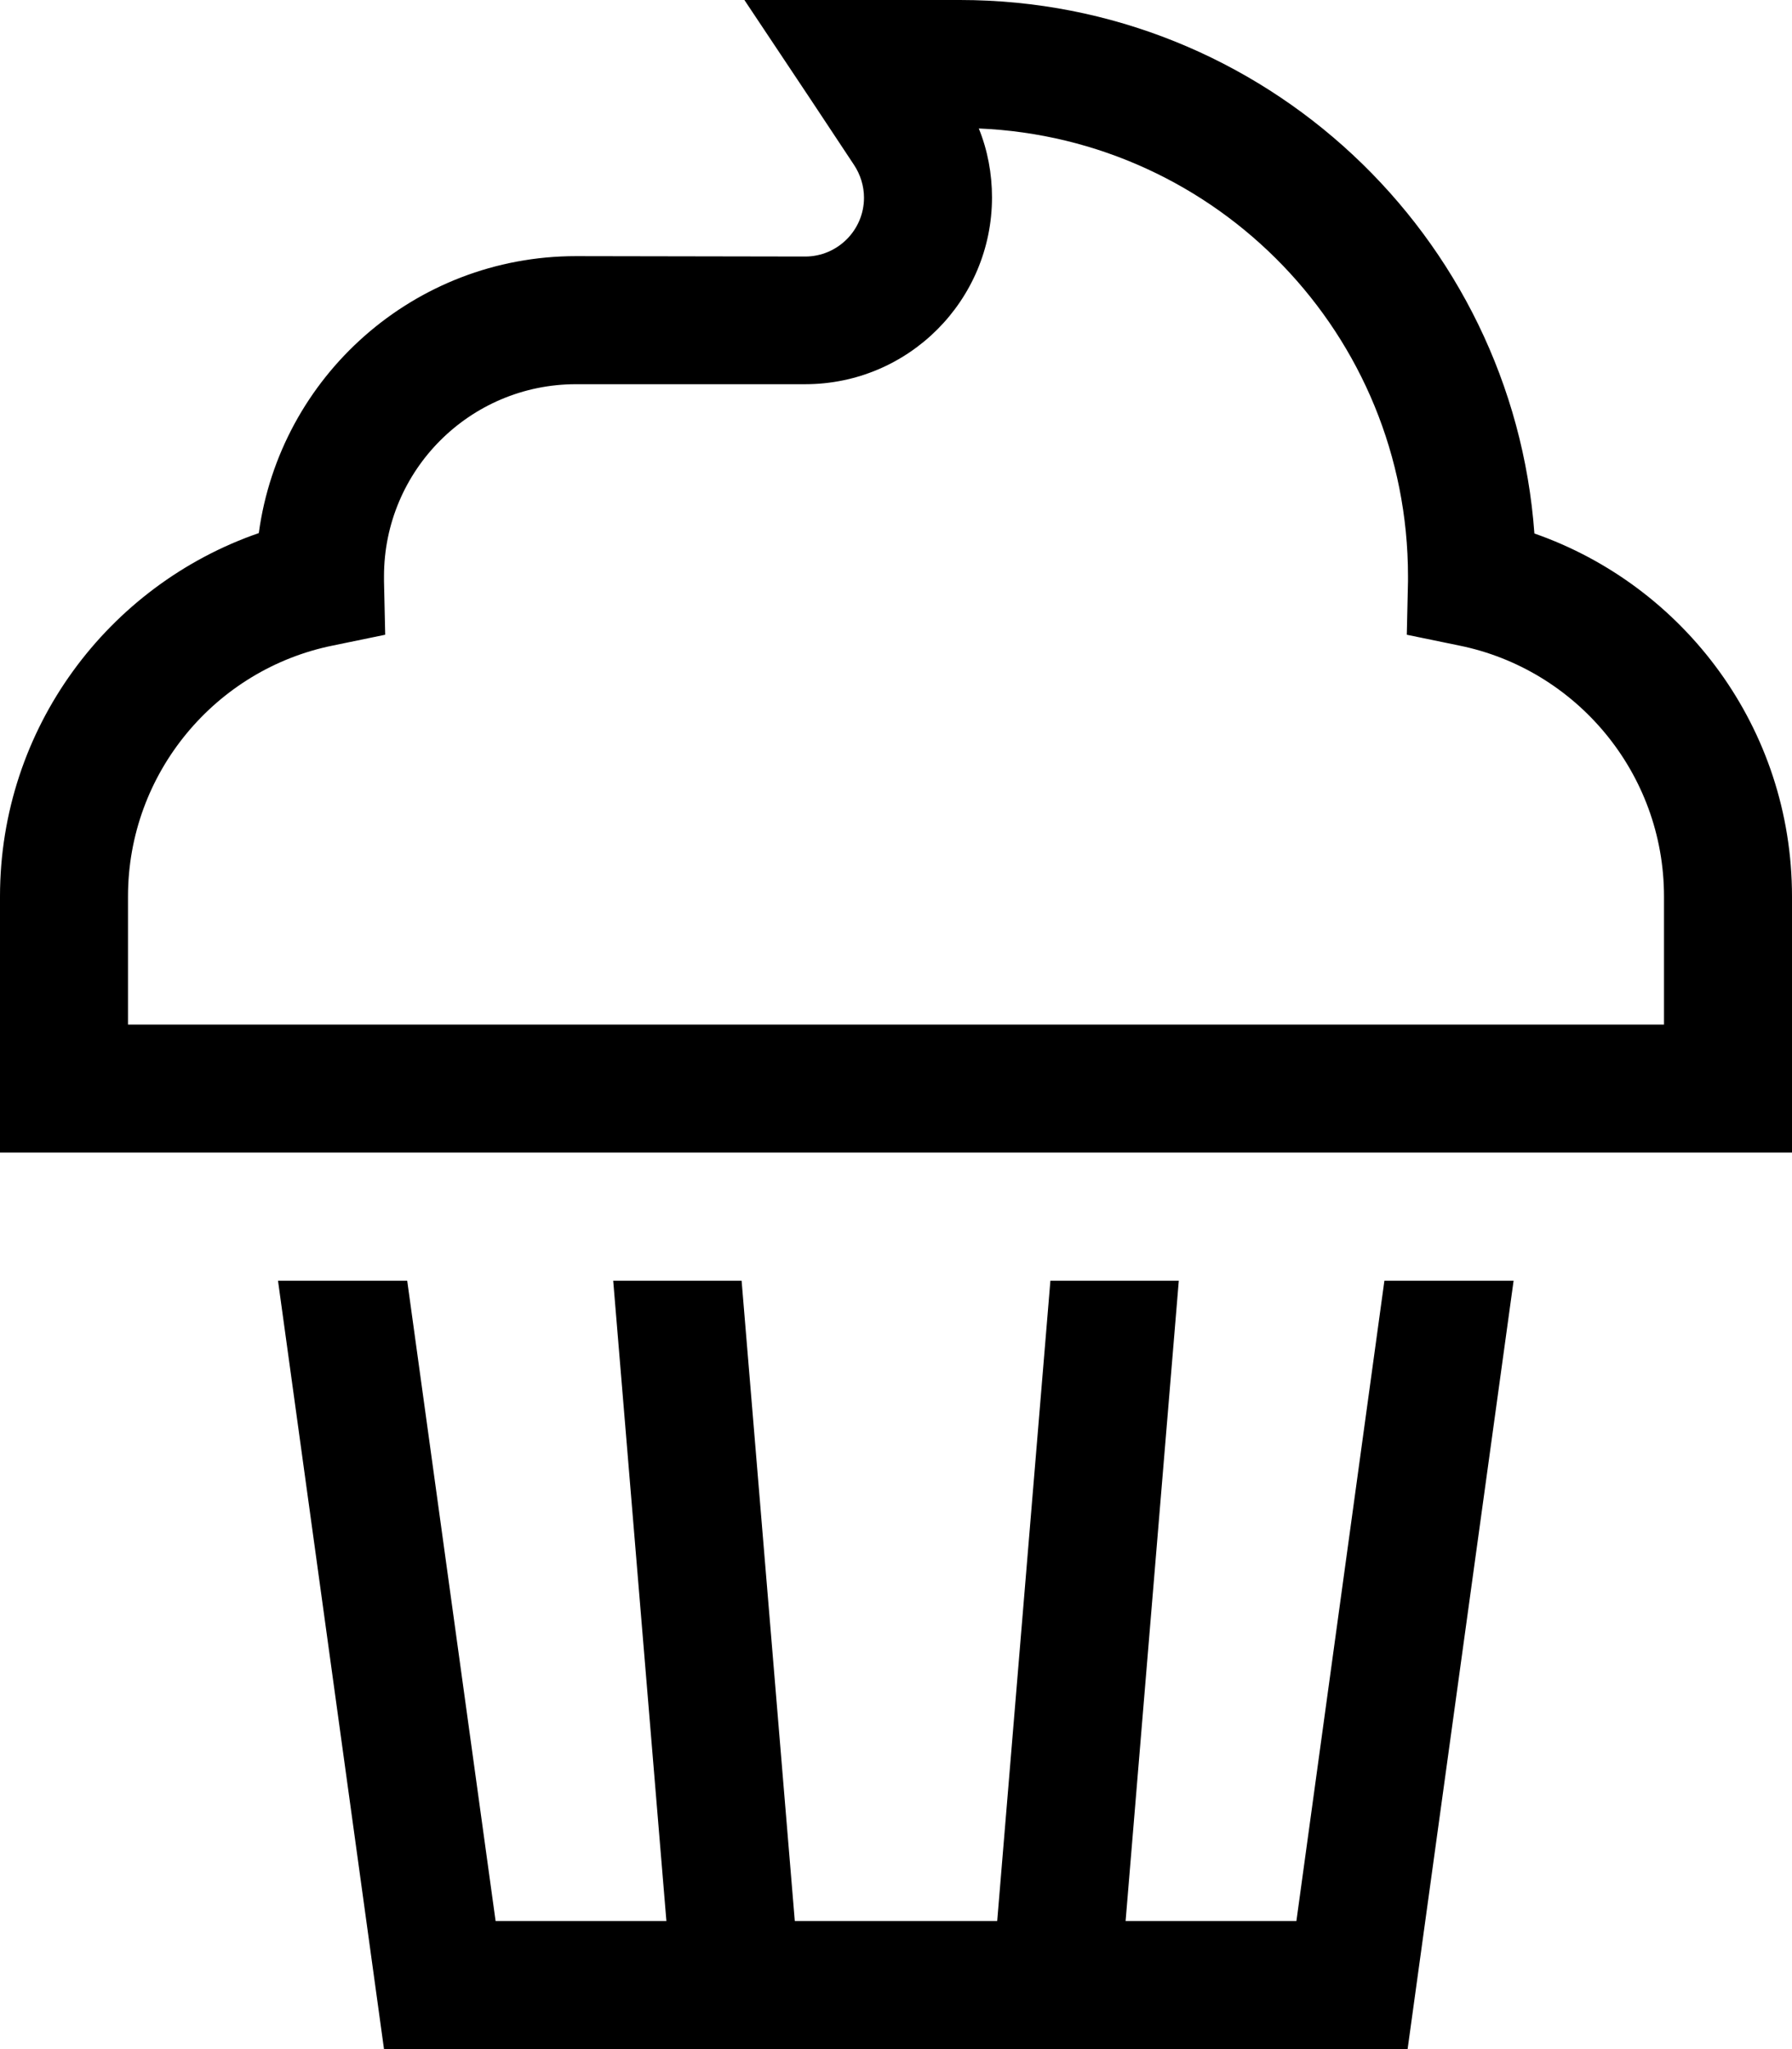 <svg xmlns="http://www.w3.org/2000/svg" viewBox="0 0 448 512"><!--! Font Awesome Pro 6.7.1 by @fontawesome - https://fontawesome.com License - https://fontawesome.com/license (Commercial License) Copyright 2024 Fonticons, Inc. --><path d="M216 0L186.1 0l16.6 24.9 10.8 16.3c1.6 2.4 2.5 5.3 2.5 8.2c0 8.1-6.6 14.7-14.7 14.7L144 64c-40.5 0-74 30.1-79.3 69.2C27.1 146.2 0 181.9 0 224l0 48 0 16 16 0 416 0 16 0 0-16 0-48c0-42-26.9-77.6-64.4-90.7C378.2 58.8 315.9 0 240 0L216 0zm32 49.3c0-5.9-1.1-11.8-3.3-17.2C304.4 34.6 352 83.7 352 144c0 .4 0 .8 0 1.2l-.3 13.4 13.1 2.7C394 167.2 416 193.1 416 224l0 32L32 256l0-32c0-30.9 22-56.8 51.2-62.7l13.1-2.7L96 145.2c0-.4 0-.8 0-1.2c0-26.5 21.5-48 48-48l57.3 0C227.1 96 248 75.1 248 49.3zM96 512l87.8 0 .3 0 79.7 0 .3 0 87.8 0 26.5-192-32.3 0L324.1 480l-42.7 0 13.3-160-32.1 0L249.3 480l-50.6 0L185.4 320l-32.1 0 13.3 160-42.7 0L101.8 320l-32.3 0L96 512z"/></svg>